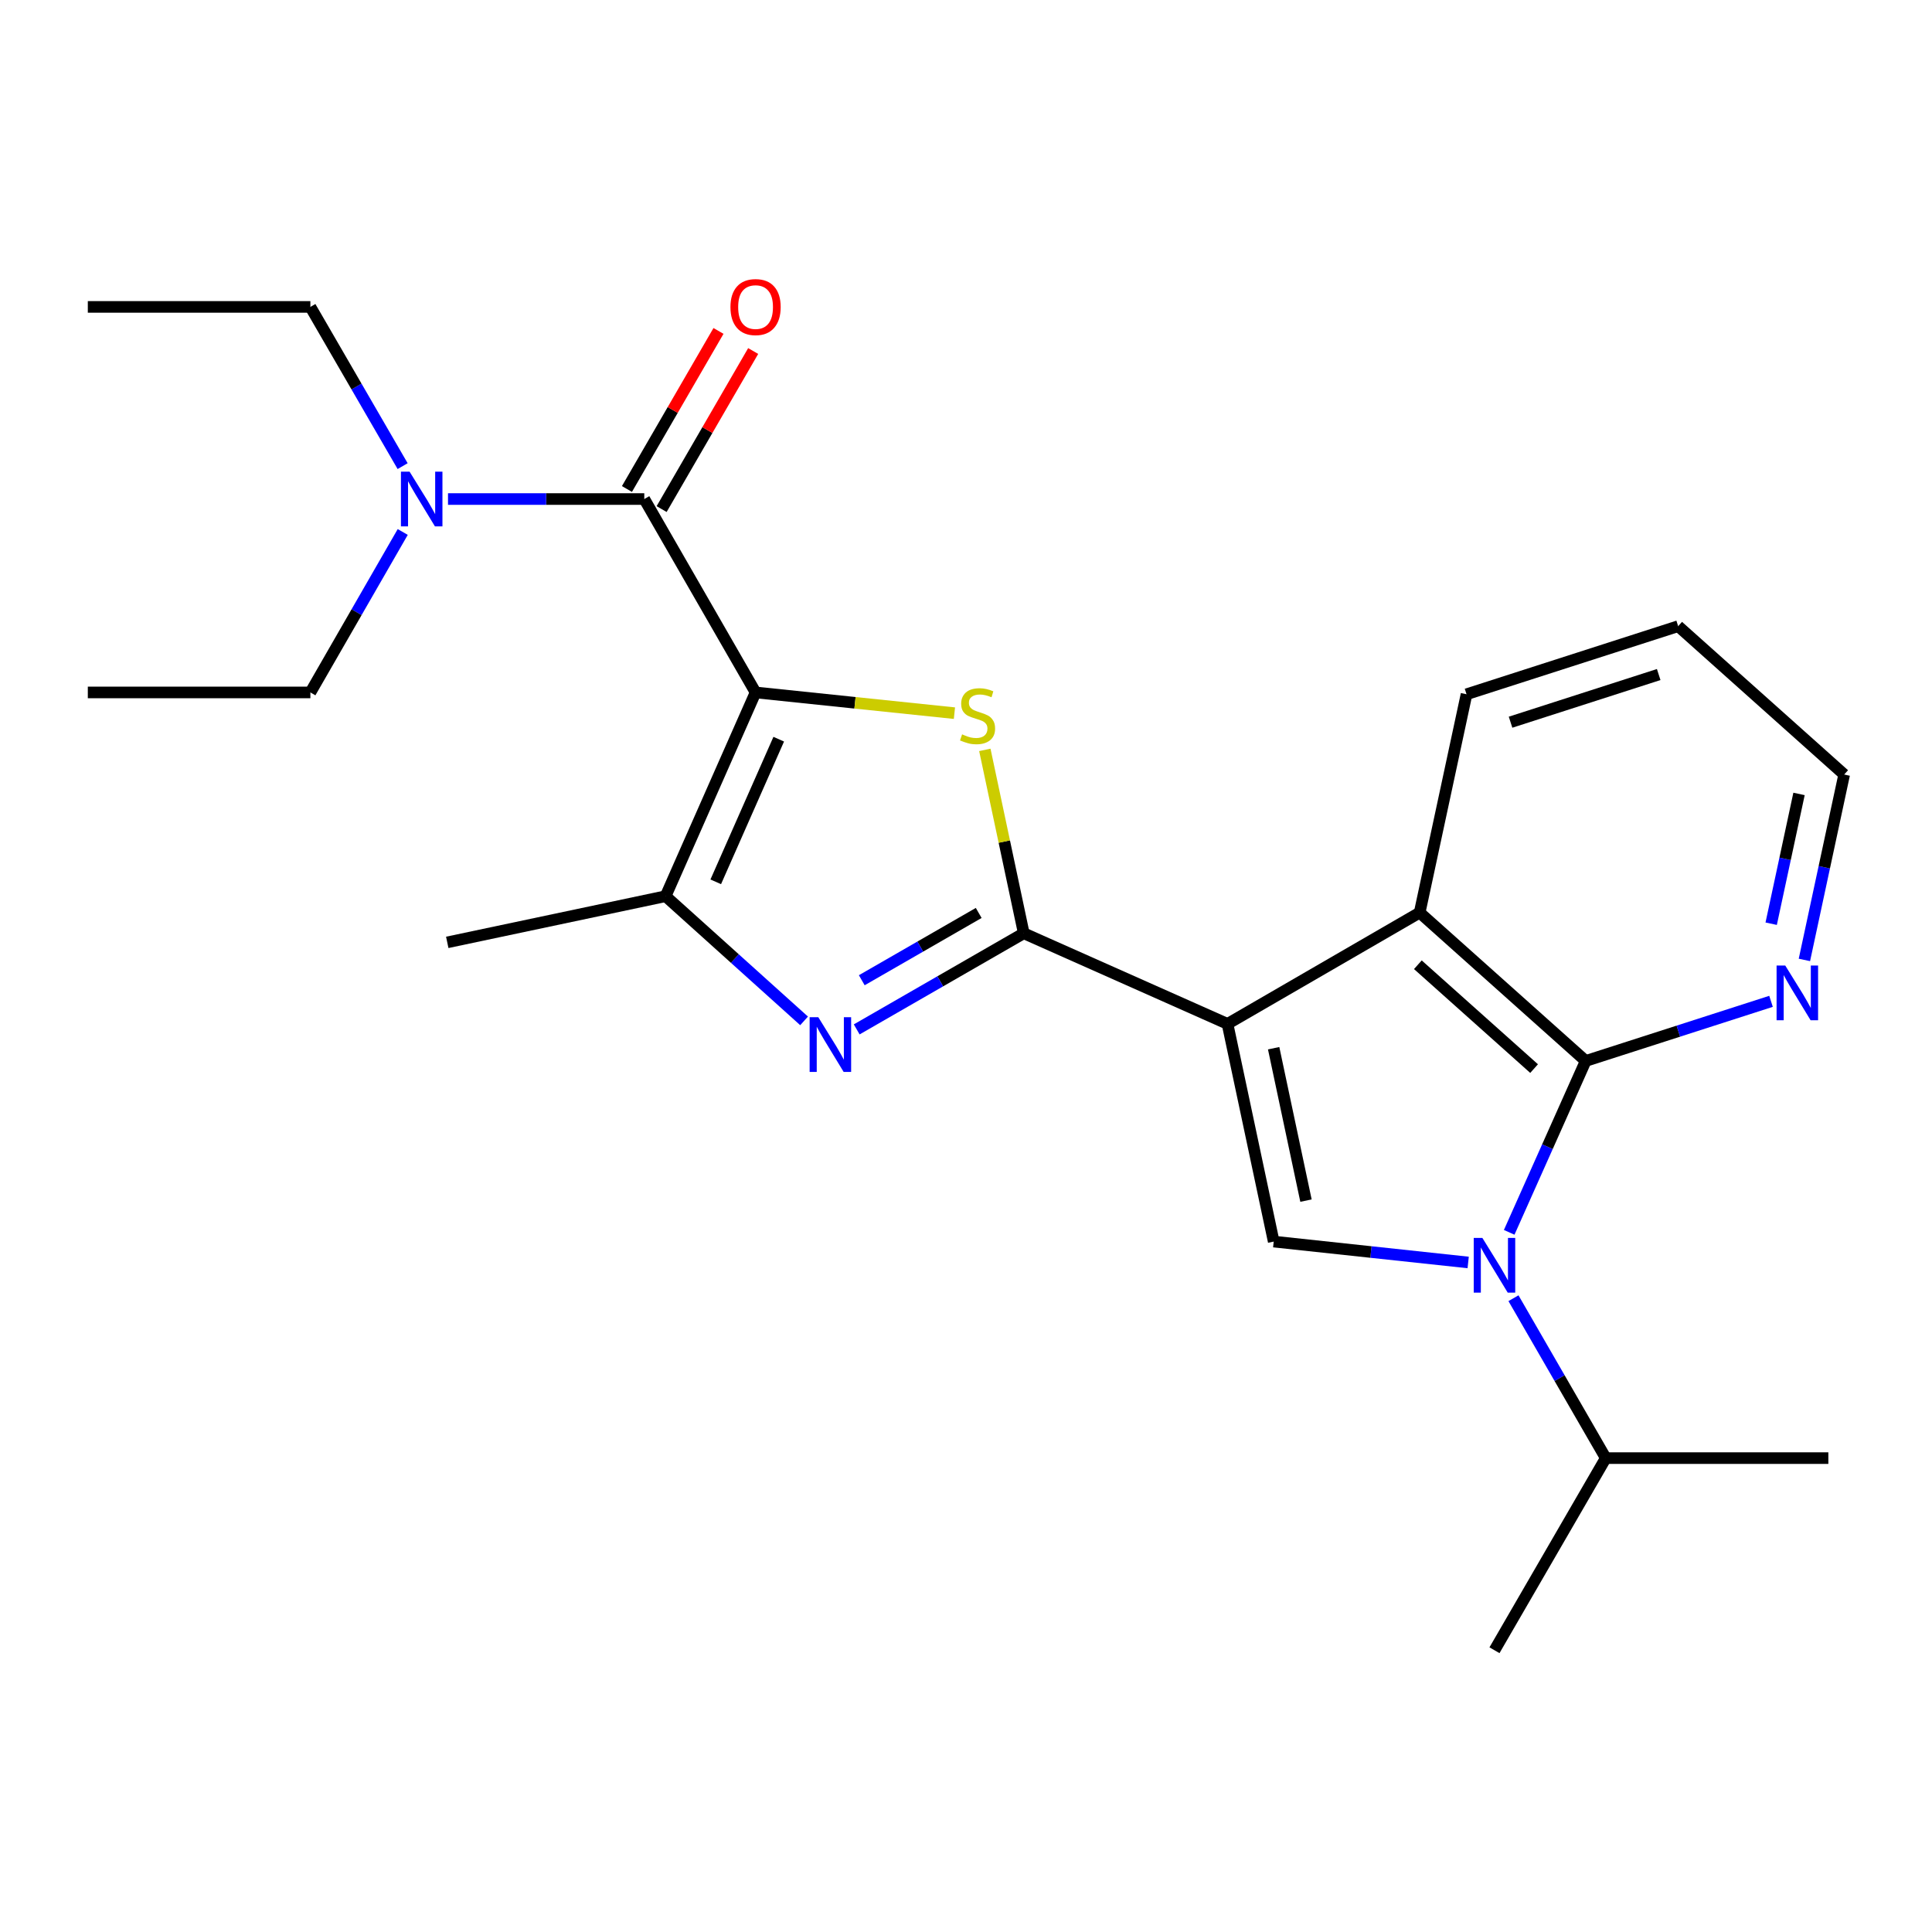 <?xml version='1.0' encoding='iso-8859-1'?>
<svg version='1.1' baseProfile='full'
              xmlns='http://www.w3.org/2000/svg'
                      xmlns:rdkit='http://www.rdkit.org/xml'
                      xmlns:xlink='http://www.w3.org/1999/xlink'
                  xml:space='preserve'
width='1000px' height='1000px' viewBox='0 0 1000 1000'>
<!-- END OF HEADER -->
<rect style='opacity:1.0;fill:#FFFFFF;stroke:none' width='1000' height='1000' x='0' y='0'> </rect>
<path class='bond-1' d='M 635.358,529.962 L 529.895,483.056' style='fill:none;fill-rule:evenodd;stroke:#000000;stroke-width:6px;stroke-linecap:butt;stroke-linejoin:miter;stroke-opacity:1' />
<path class='bond-6' d='M 635.358,529.962 L 659.271,642.639' style='fill:none;fill-rule:evenodd;stroke:#000000;stroke-width:6px;stroke-linecap:butt;stroke-linejoin:miter;stroke-opacity:1' />
<path class='bond-6' d='M 659.237,542.557 L 675.977,621.431' style='fill:none;fill-rule:evenodd;stroke:#000000;stroke-width:6px;stroke-linecap:butt;stroke-linejoin:miter;stroke-opacity:1' />
<path class='bond-9' d='M 635.358,529.962 L 734.816,472.361' style='fill:none;fill-rule:evenodd;stroke:#000000;stroke-width:6px;stroke-linecap:butt;stroke-linejoin:miter;stroke-opacity:1' />
<path class='bond-0' d='M 391.08,358.405 L 442.547,363.769' style='fill:none;fill-rule:evenodd;stroke:#000000;stroke-width:6px;stroke-linecap:butt;stroke-linejoin:miter;stroke-opacity:1' />
<path class='bond-0' d='M 442.547,363.769 L 494.013,369.132' style='fill:none;fill-rule:evenodd;stroke:#CCCC00;stroke-width:6px;stroke-linecap:butt;stroke-linejoin:miter;stroke-opacity:1' />
<path class='bond-8' d='M 391.08,358.405 L 333.48,258.302' style='fill:none;fill-rule:evenodd;stroke:#000000;stroke-width:6px;stroke-linecap:butt;stroke-linejoin:miter;stroke-opacity:1' />
<path class='bond-25' d='M 391.08,358.405 L 344.509,463.868' style='fill:none;fill-rule:evenodd;stroke:#000000;stroke-width:6px;stroke-linecap:butt;stroke-linejoin:miter;stroke-opacity:1' />
<path class='bond-25' d='M 403.071,382.604 L 370.471,456.428' style='fill:none;fill-rule:evenodd;stroke:#000000;stroke-width:6px;stroke-linecap:butt;stroke-linejoin:miter;stroke-opacity:1' />
<path class='bond-2' d='M 529.895,483.056 L 519.823,435.598' style='fill:none;fill-rule:evenodd;stroke:#000000;stroke-width:6px;stroke-linecap:butt;stroke-linejoin:miter;stroke-opacity:1' />
<path class='bond-2' d='M 519.823,435.598 L 509.75,388.139' style='fill:none;fill-rule:evenodd;stroke:#CCCC00;stroke-width:6px;stroke-linecap:butt;stroke-linejoin:miter;stroke-opacity:1' />
<path class='bond-4' d='M 529.895,483.056 L 486.663,507.936' style='fill:none;fill-rule:evenodd;stroke:#000000;stroke-width:6px;stroke-linecap:butt;stroke-linejoin:miter;stroke-opacity:1' />
<path class='bond-4' d='M 486.663,507.936 L 443.43,532.815' style='fill:none;fill-rule:evenodd;stroke:#0000FF;stroke-width:6px;stroke-linecap:butt;stroke-linejoin:miter;stroke-opacity:1' />
<path class='bond-4' d='M 506.578,472.54 L 476.316,489.956' style='fill:none;fill-rule:evenodd;stroke:#000000;stroke-width:6px;stroke-linecap:butt;stroke-linejoin:miter;stroke-opacity:1' />
<path class='bond-4' d='M 476.316,489.956 L 446.053,507.371' style='fill:none;fill-rule:evenodd;stroke:#0000FF;stroke-width:6px;stroke-linecap:butt;stroke-linejoin:miter;stroke-opacity:1' />
<path class='bond-3' d='M 759.925,653.45 L 709.598,648.045' style='fill:none;fill-rule:evenodd;stroke:#0000FF;stroke-width:6px;stroke-linecap:butt;stroke-linejoin:miter;stroke-opacity:1' />
<path class='bond-3' d='M 709.598,648.045 L 659.271,642.639' style='fill:none;fill-rule:evenodd;stroke:#000000;stroke-width:6px;stroke-linecap:butt;stroke-linejoin:miter;stroke-opacity:1' />
<path class='bond-13' d='M 783.373,671.953 L 807.256,713.335' style='fill:none;fill-rule:evenodd;stroke:#0000FF;stroke-width:6px;stroke-linecap:butt;stroke-linejoin:miter;stroke-opacity:1' />
<path class='bond-13' d='M 807.256,713.335 L 831.139,754.716' style='fill:none;fill-rule:evenodd;stroke:#000000;stroke-width:6px;stroke-linecap:butt;stroke-linejoin:miter;stroke-opacity:1' />
<path class='bond-24' d='M 781.153,637.857 L 800.954,593.504' style='fill:none;fill-rule:evenodd;stroke:#0000FF;stroke-width:6px;stroke-linecap:butt;stroke-linejoin:miter;stroke-opacity:1' />
<path class='bond-24' d='M 800.954,593.504 L 820.755,549.15' style='fill:none;fill-rule:evenodd;stroke:#000000;stroke-width:6px;stroke-linecap:butt;stroke-linejoin:miter;stroke-opacity:1' />
<path class='bond-7' d='M 416.194,528.405 L 380.351,496.136' style='fill:none;fill-rule:evenodd;stroke:#0000FF;stroke-width:6px;stroke-linecap:butt;stroke-linejoin:miter;stroke-opacity:1' />
<path class='bond-7' d='M 380.351,496.136 L 344.509,463.868' style='fill:none;fill-rule:evenodd;stroke:#000000;stroke-width:6px;stroke-linecap:butt;stroke-linejoin:miter;stroke-opacity:1' />
<path class='bond-5' d='M 820.755,549.15 L 734.816,472.361' style='fill:none;fill-rule:evenodd;stroke:#000000;stroke-width:6px;stroke-linecap:butt;stroke-linejoin:miter;stroke-opacity:1' />
<path class='bond-5' d='M 794.042,553.101 L 733.885,499.349' style='fill:none;fill-rule:evenodd;stroke:#000000;stroke-width:6px;stroke-linecap:butt;stroke-linejoin:miter;stroke-opacity:1' />
<path class='bond-10' d='M 820.755,549.15 L 868.718,533.72' style='fill:none;fill-rule:evenodd;stroke:#000000;stroke-width:6px;stroke-linecap:butt;stroke-linejoin:miter;stroke-opacity:1' />
<path class='bond-10' d='M 868.718,533.72 L 916.681,518.289' style='fill:none;fill-rule:evenodd;stroke:#0000FF;stroke-width:6px;stroke-linecap:butt;stroke-linejoin:miter;stroke-opacity:1' />
<path class='bond-14' d='M 344.509,463.868 L 231.498,487.77' style='fill:none;fill-rule:evenodd;stroke:#000000;stroke-width:6px;stroke-linecap:butt;stroke-linejoin:miter;stroke-opacity:1' />
<path class='bond-11' d='M 333.48,258.302 L 282.684,258.302' style='fill:none;fill-rule:evenodd;stroke:#000000;stroke-width:6px;stroke-linecap:butt;stroke-linejoin:miter;stroke-opacity:1' />
<path class='bond-11' d='M 282.684,258.302 L 231.888,258.302' style='fill:none;fill-rule:evenodd;stroke:#0000FF;stroke-width:6px;stroke-linecap:butt;stroke-linejoin:miter;stroke-opacity:1' />
<path class='bond-12' d='M 342.455,263.5 L 366.149,222.594' style='fill:none;fill-rule:evenodd;stroke:#000000;stroke-width:6px;stroke-linecap:butt;stroke-linejoin:miter;stroke-opacity:1' />
<path class='bond-12' d='M 366.149,222.594 L 389.842,181.687' style='fill:none;fill-rule:evenodd;stroke:#FF0000;stroke-width:6px;stroke-linecap:butt;stroke-linejoin:miter;stroke-opacity:1' />
<path class='bond-12' d='M 324.504,253.103 L 348.198,212.196' style='fill:none;fill-rule:evenodd;stroke:#000000;stroke-width:6px;stroke-linecap:butt;stroke-linejoin:miter;stroke-opacity:1' />
<path class='bond-12' d='M 348.198,212.196 L 371.891,171.29' style='fill:none;fill-rule:evenodd;stroke:#FF0000;stroke-width:6px;stroke-linecap:butt;stroke-linejoin:miter;stroke-opacity:1' />
<path class='bond-15' d='M 734.816,472.361 L 759.075,359.35' style='fill:none;fill-rule:evenodd;stroke:#000000;stroke-width:6px;stroke-linecap:butt;stroke-linejoin:miter;stroke-opacity:1' />
<path class='bond-26' d='M 933.956,496.858 L 944.251,448.878' style='fill:none;fill-rule:evenodd;stroke:#0000FF;stroke-width:6px;stroke-linecap:butt;stroke-linejoin:miter;stroke-opacity:1' />
<path class='bond-26' d='M 944.251,448.878 L 954.545,400.897' style='fill:none;fill-rule:evenodd;stroke:#000000;stroke-width:6px;stroke-linecap:butt;stroke-linejoin:miter;stroke-opacity:1' />
<path class='bond-26' d='M 916.761,478.112 L 923.968,444.526' style='fill:none;fill-rule:evenodd;stroke:#0000FF;stroke-width:6px;stroke-linecap:butt;stroke-linejoin:miter;stroke-opacity:1' />
<path class='bond-26' d='M 923.968,444.526 L 931.174,410.939' style='fill:none;fill-rule:evenodd;stroke:#000000;stroke-width:6px;stroke-linecap:butt;stroke-linejoin:miter;stroke-opacity:1' />
<path class='bond-17' d='M 208.456,275.349 L 184.556,316.877' style='fill:none;fill-rule:evenodd;stroke:#0000FF;stroke-width:6px;stroke-linecap:butt;stroke-linejoin:miter;stroke-opacity:1' />
<path class='bond-17' d='M 184.556,316.877 L 160.655,358.405' style='fill:none;fill-rule:evenodd;stroke:#000000;stroke-width:6px;stroke-linecap:butt;stroke-linejoin:miter;stroke-opacity:1' />
<path class='bond-18' d='M 208.4,241.269 L 184.527,200.062' style='fill:none;fill-rule:evenodd;stroke:#0000FF;stroke-width:6px;stroke-linecap:butt;stroke-linejoin:miter;stroke-opacity:1' />
<path class='bond-18' d='M 184.527,200.062 L 160.655,158.855' style='fill:none;fill-rule:evenodd;stroke:#000000;stroke-width:6px;stroke-linecap:butt;stroke-linejoin:miter;stroke-opacity:1' />
<path class='bond-19' d='M 831.139,754.716 L 946.351,754.716' style='fill:none;fill-rule:evenodd;stroke:#000000;stroke-width:6px;stroke-linecap:butt;stroke-linejoin:miter;stroke-opacity:1' />
<path class='bond-20' d='M 831.139,754.716 L 773.539,854.163' style='fill:none;fill-rule:evenodd;stroke:#000000;stroke-width:6px;stroke-linecap:butt;stroke-linejoin:miter;stroke-opacity:1' />
<path class='bond-21' d='M 759.075,359.35 L 868.617,324.108' style='fill:none;fill-rule:evenodd;stroke:#000000;stroke-width:6px;stroke-linecap:butt;stroke-linejoin:miter;stroke-opacity:1' />
<path class='bond-21' d='M 781.86,373.811 L 858.539,349.142' style='fill:none;fill-rule:evenodd;stroke:#000000;stroke-width:6px;stroke-linecap:butt;stroke-linejoin:miter;stroke-opacity:1' />
<path class='bond-16' d='M 954.545,400.897 L 868.617,324.108' style='fill:none;fill-rule:evenodd;stroke:#000000;stroke-width:6px;stroke-linecap:butt;stroke-linejoin:miter;stroke-opacity:1' />
<path class='bond-22' d='M 160.655,358.405 L 45.455,358.405' style='fill:none;fill-rule:evenodd;stroke:#000000;stroke-width:6px;stroke-linecap:butt;stroke-linejoin:miter;stroke-opacity:1' />
<path class='bond-23' d='M 160.655,158.855 L 45.455,158.855' style='fill:none;fill-rule:evenodd;stroke:#000000;stroke-width:6px;stroke-linecap:butt;stroke-linejoin:miter;stroke-opacity:1' />
<path  class='atom-3' d='M 497.981 380.099
Q 498.301 380.219, 499.621 380.779
Q 500.941 381.339, 502.381 381.699
Q 503.861 382.019, 505.301 382.019
Q 507.981 382.019, 509.541 380.739
Q 511.101 379.419, 511.101 377.139
Q 511.101 375.579, 510.301 374.619
Q 509.541 373.659, 508.341 373.139
Q 507.141 372.619, 505.141 372.019
Q 502.621 371.259, 501.101 370.539
Q 499.621 369.819, 498.541 368.299
Q 497.501 366.779, 497.501 364.219
Q 497.501 360.659, 499.901 358.459
Q 502.341 356.259, 507.141 356.259
Q 510.421 356.259, 514.141 357.819
L 513.221 360.899
Q 509.821 359.499, 507.261 359.499
Q 504.501 359.499, 502.981 360.659
Q 501.461 361.779, 501.501 363.739
Q 501.501 365.259, 502.261 366.179
Q 503.061 367.099, 504.181 367.619
Q 505.341 368.139, 507.261 368.739
Q 509.821 369.539, 511.341 370.339
Q 512.861 371.139, 513.941 372.779
Q 515.061 374.379, 515.061 377.139
Q 515.061 381.059, 512.421 383.179
Q 509.821 385.259, 505.461 385.259
Q 502.941 385.259, 501.021 384.699
Q 499.141 384.179, 496.901 383.259
L 497.981 380.099
' fill='#CCCC00'/>
<path  class='atom-4' d='M 767.279 640.753
L 776.559 655.753
Q 777.479 657.233, 778.959 659.913
Q 780.439 662.593, 780.519 662.753
L 780.519 640.753
L 784.279 640.753
L 784.279 669.073
L 780.399 669.073
L 770.439 652.673
Q 769.279 650.753, 768.039 648.553
Q 766.839 646.353, 766.479 645.673
L 766.479 669.073
L 762.799 669.073
L 762.799 640.753
L 767.279 640.753
' fill='#0000FF'/>
<path  class='atom-5' d='M 423.543 526.497
L 432.823 541.497
Q 433.743 542.977, 435.223 545.657
Q 436.703 548.337, 436.783 548.497
L 436.783 526.497
L 440.543 526.497
L 440.543 554.817
L 436.663 554.817
L 426.703 538.417
Q 425.543 536.497, 424.303 534.297
Q 423.103 532.097, 422.743 531.417
L 422.743 554.817
L 419.063 554.817
L 419.063 526.497
L 423.543 526.497
' fill='#0000FF'/>
<path  class='atom-11' d='M 924.037 499.748
L 933.317 514.748
Q 934.237 516.228, 935.717 518.908
Q 937.197 521.588, 937.277 521.748
L 937.277 499.748
L 941.037 499.748
L 941.037 528.068
L 937.157 528.068
L 927.197 511.668
Q 926.037 509.748, 924.797 507.548
Q 923.597 505.348, 923.237 504.668
L 923.237 528.068
L 919.557 528.068
L 919.557 499.748
L 924.037 499.748
' fill='#0000FF'/>
<path  class='atom-12' d='M 212.007 244.142
L 221.287 259.142
Q 222.207 260.622, 223.687 263.302
Q 225.167 265.982, 225.247 266.142
L 225.247 244.142
L 229.007 244.142
L 229.007 272.462
L 225.127 272.462
L 215.167 256.062
Q 214.007 254.142, 212.767 251.942
Q 211.567 249.742, 211.207 249.062
L 211.207 272.462
L 207.527 272.462
L 207.527 244.142
L 212.007 244.142
' fill='#0000FF'/>
<path  class='atom-13' d='M 378.08 158.935
Q 378.08 152.135, 381.44 148.335
Q 384.8 144.535, 391.08 144.535
Q 397.36 144.535, 400.72 148.335
Q 404.08 152.135, 404.08 158.935
Q 404.08 165.815, 400.68 169.735
Q 397.28 173.615, 391.08 173.615
Q 384.84 173.615, 381.44 169.735
Q 378.08 165.855, 378.08 158.935
M 391.08 170.415
Q 395.4 170.415, 397.72 167.535
Q 400.08 164.615, 400.08 158.935
Q 400.08 153.375, 397.72 150.575
Q 395.4 147.735, 391.08 147.735
Q 386.76 147.735, 384.4 150.535
Q 382.08 153.335, 382.08 158.935
Q 382.08 164.655, 384.4 167.535
Q 386.76 170.415, 391.08 170.415
' fill='#FF0000'/>
</svg>

